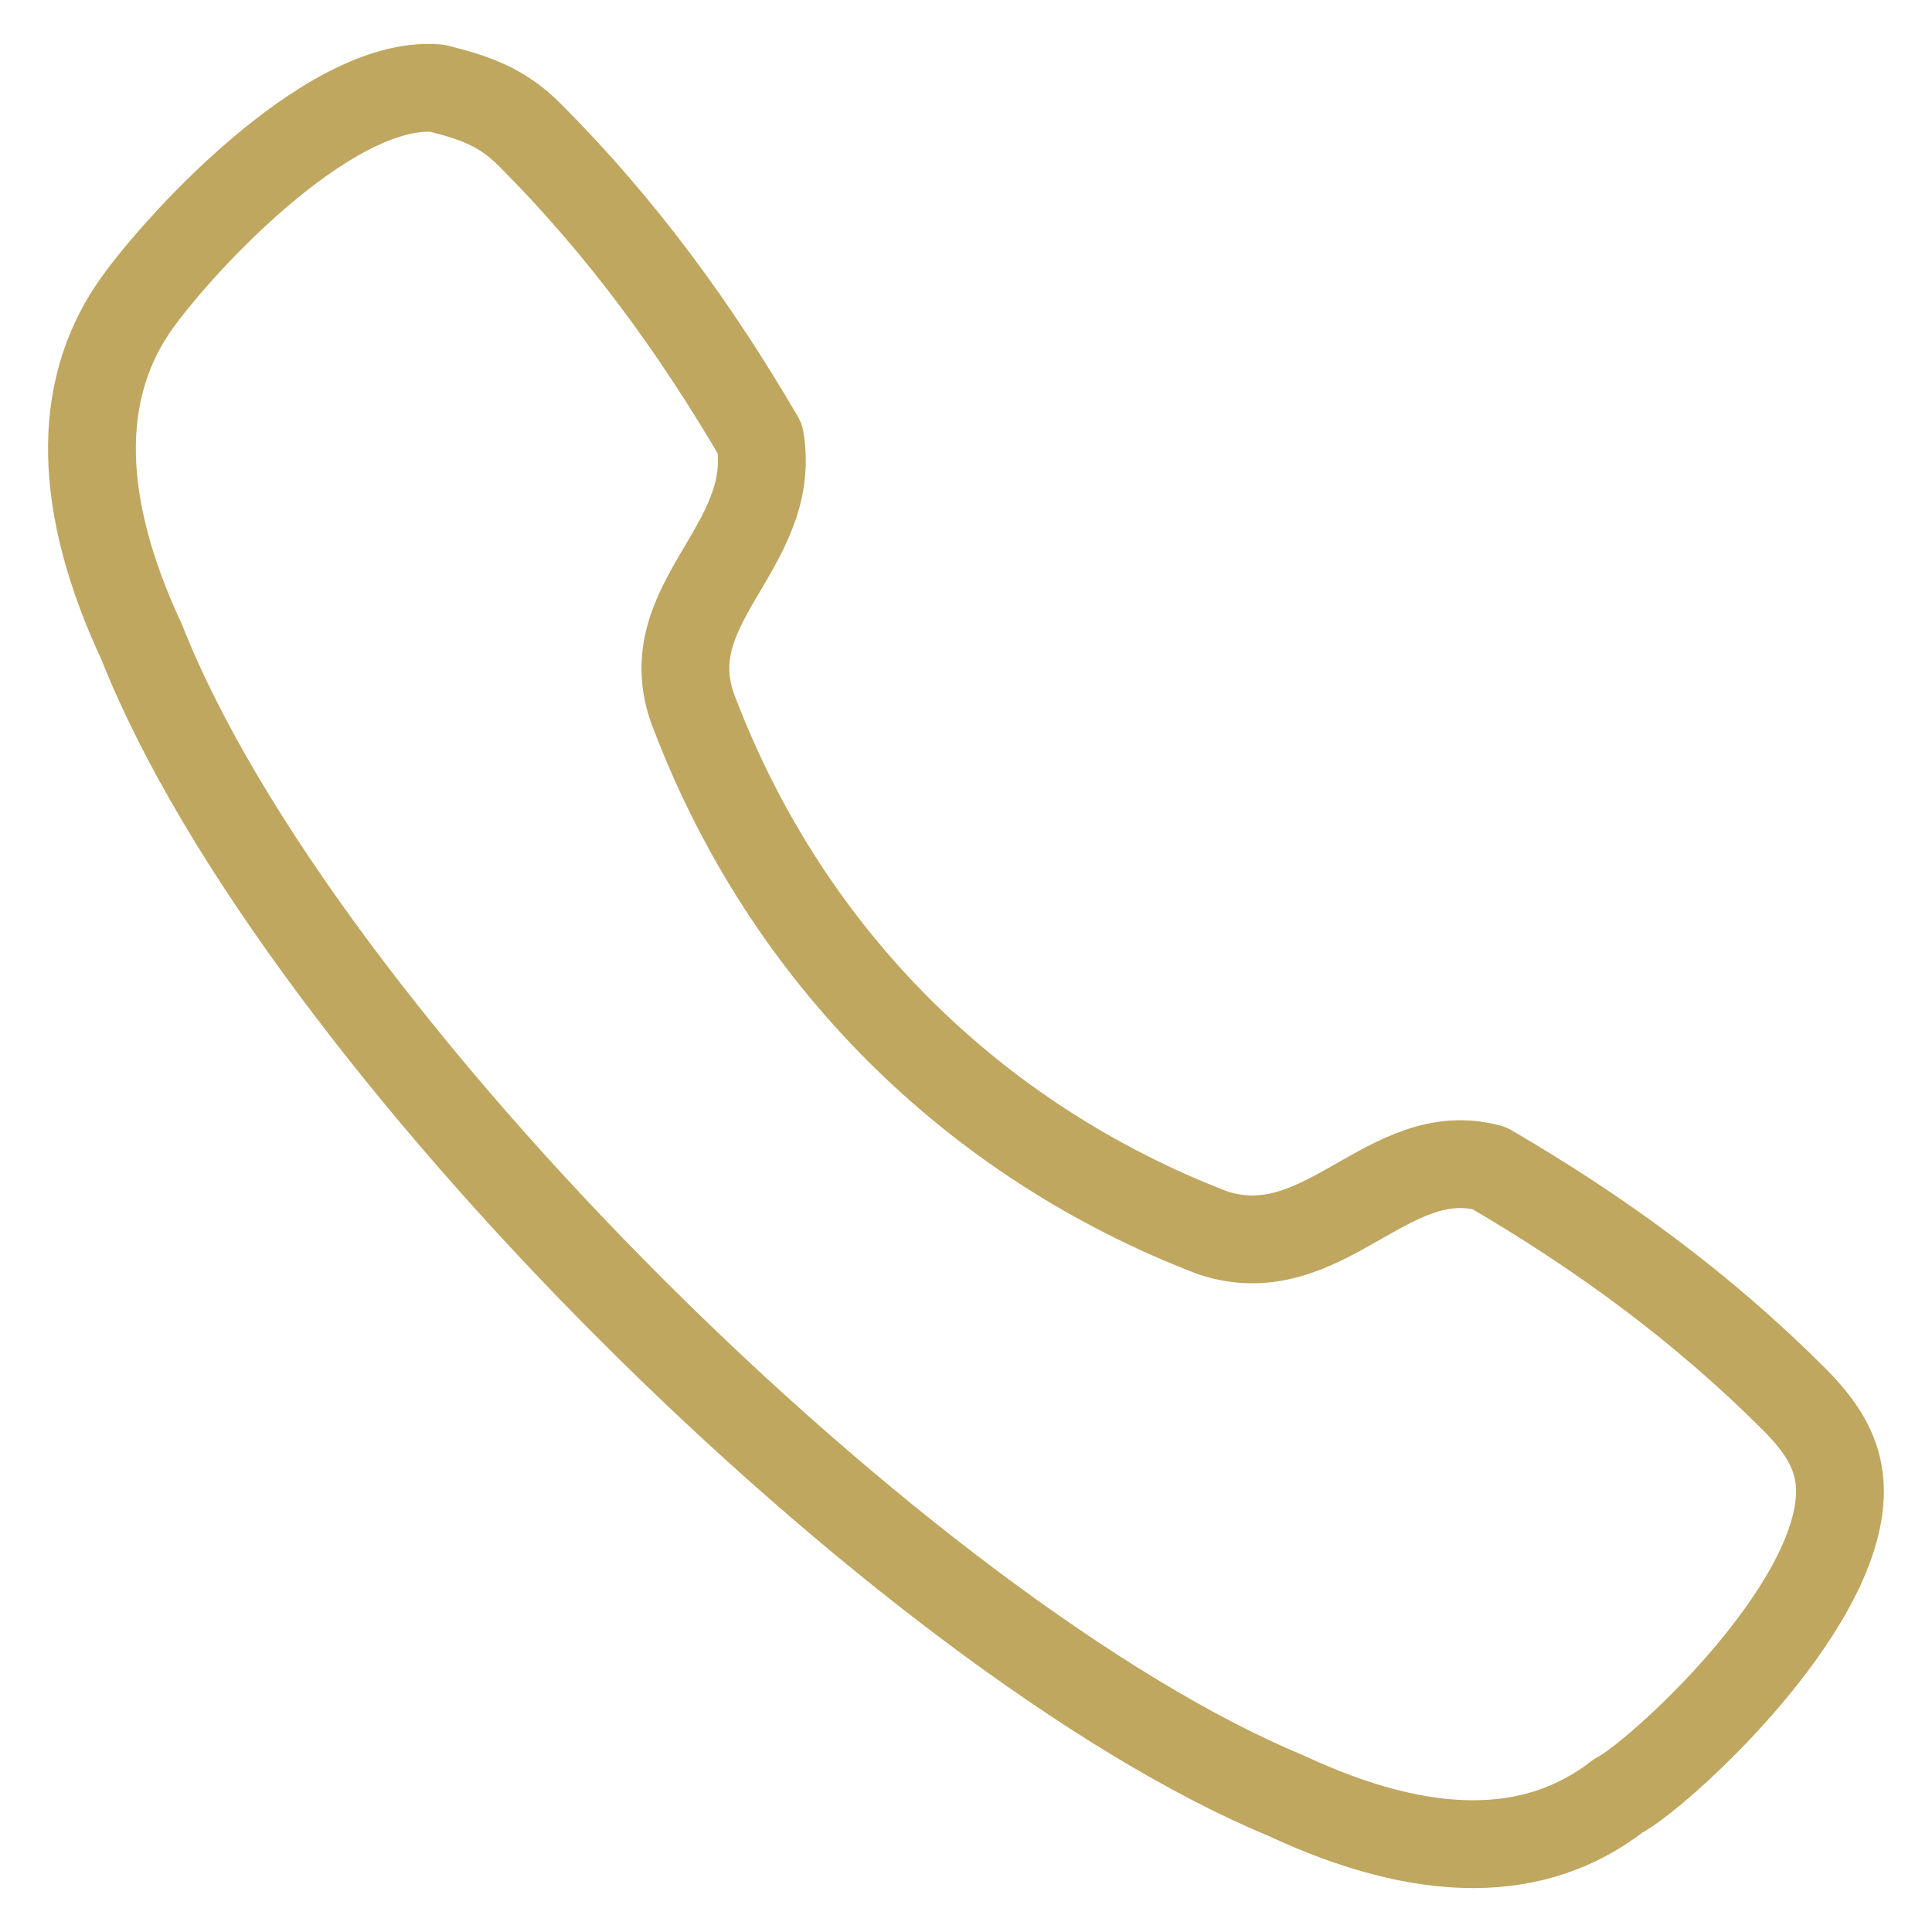<svg width="22" height="22" viewBox="0 0 22 22" fill="none" xmlns="http://www.w3.org/2000/svg">
<path d="M1.507 3.526C1.928 2.896 3.715 0.899 4.976 1.004C5.396 1.109 5.712 1.214 6.027 1.53C7.078 2.581 7.919 3.737 8.655 4.998C8.865 6.259 7.393 6.89 7.919 8.151C8.97 10.884 11.072 12.986 13.805 14.037C15.066 14.457 15.802 12.986 16.958 13.301C18.219 14.037 19.375 14.878 20.426 15.929C20.741 16.244 20.952 16.559 20.952 16.98C20.952 18.346 18.85 20.238 18.429 20.448C17.483 21.184 16.222 21.184 14.645 20.448C10.336 18.661 3.399 11.83 1.613 7.31C0.877 5.734 0.877 4.472 1.507 3.526Z" stroke="#BFA760" stroke-miterlimit="10" stroke-linecap="round" stroke-linejoin="round"/>
</svg>
